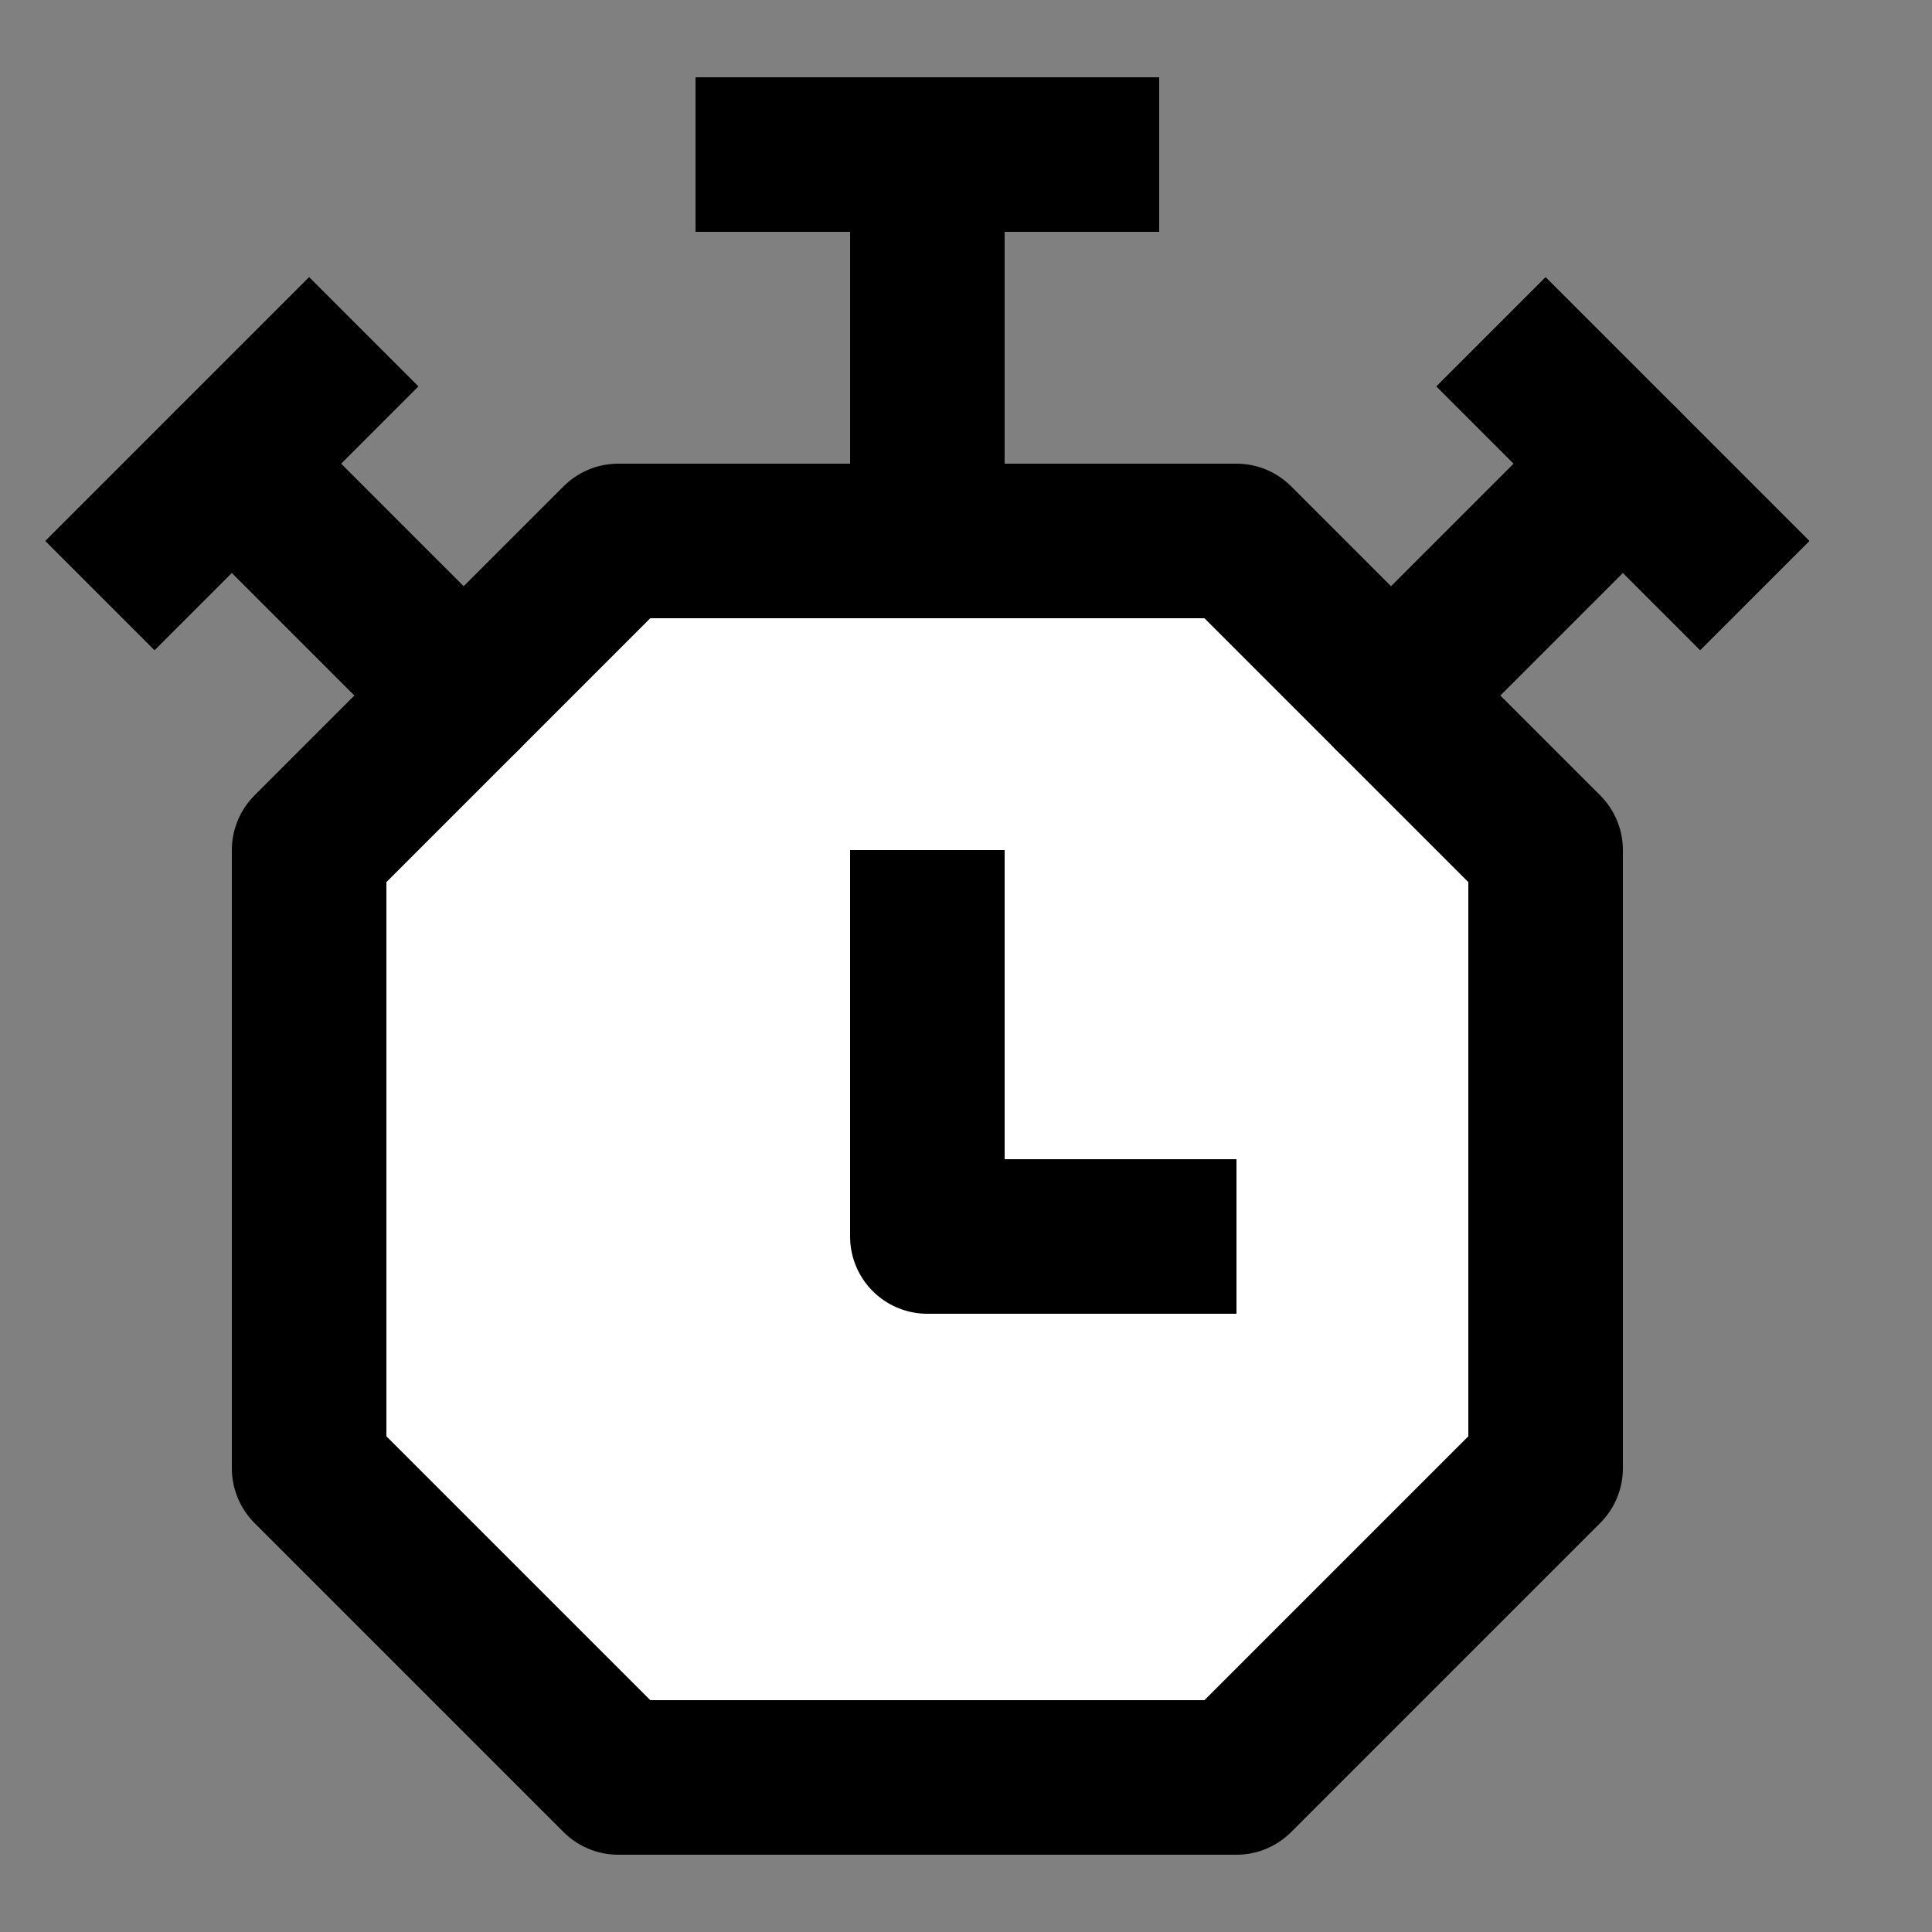 <?xml version="1.0" encoding="utf-8"?>
<!-- Generator: Adobe Illustrator 19.2.0, SVG Export Plug-In . SVG Version: 6.00 Build 0)  -->
<svg version="1.2" baseProfile="tiny" id="Layer_1" xmlns="http://www.w3.org/2000/svg" xmlns:xlink="http://www.w3.org/1999/xlink"
	 x="0px" y="0px" viewBox="0 0 25 25" xml:space="preserve">
<rect x="0" y="0" width="25" height="25" fill="#808080" stroke="none"/>
<polygon fill="#FFFFFF" stroke="#000000" stroke-width="2" stroke-linecap="round" stroke-linejoin="round" stroke-miterlimit="10" points="
	4,19 4,11 8,7 16,7 20,11 20,19 16,23 8,23 "/>
<path fill="none" stroke="#000000" stroke-width="2" stroke-linecap="round" stroke-linejoin="round" stroke-miterlimit="10" d="
	M12,12"/>
<polyline fill="none" stroke="#000000" stroke-width="2" stroke-linecap="square" stroke-linejoin="round" stroke-miterlimit="10" points="
	12,12 12,16 15,16 "/>
<line fill="none" stroke="#000000" stroke-width="2" stroke-linecap="round" stroke-linejoin="round" stroke-miterlimit="10" x1="12" y1="7" x2="12" y2="3"/>
<line fill="none" stroke="#000000" stroke-width="2" stroke-linecap="square" stroke-linejoin="round" stroke-miterlimit="10" x1="10" y1="2" x2="14" y2="2"/>
<line fill="none" stroke="#000000" stroke-width="2" stroke-linecap="round" stroke-linejoin="round" stroke-miterlimit="10" x1="6" y1="9" x2="3" y2="6"/>
<line fill="none" stroke="#000000" stroke-width="2" stroke-linecap="round" stroke-linejoin="round" stroke-miterlimit="10" x1="18" y1="9" x2="21" y2="6"/>
<line fill="none" stroke="#000000" stroke-width="2" stroke-linecap="square" stroke-linejoin="round" stroke-miterlimit="10" x1="20" y1="5" x2="22" y2="7"/>
<line fill="none" stroke="#000000" stroke-width="2" stroke-linecap="square" stroke-linejoin="round" stroke-miterlimit="10" x1="2" y1="7" x2="4" y2="5"/>
</svg>
